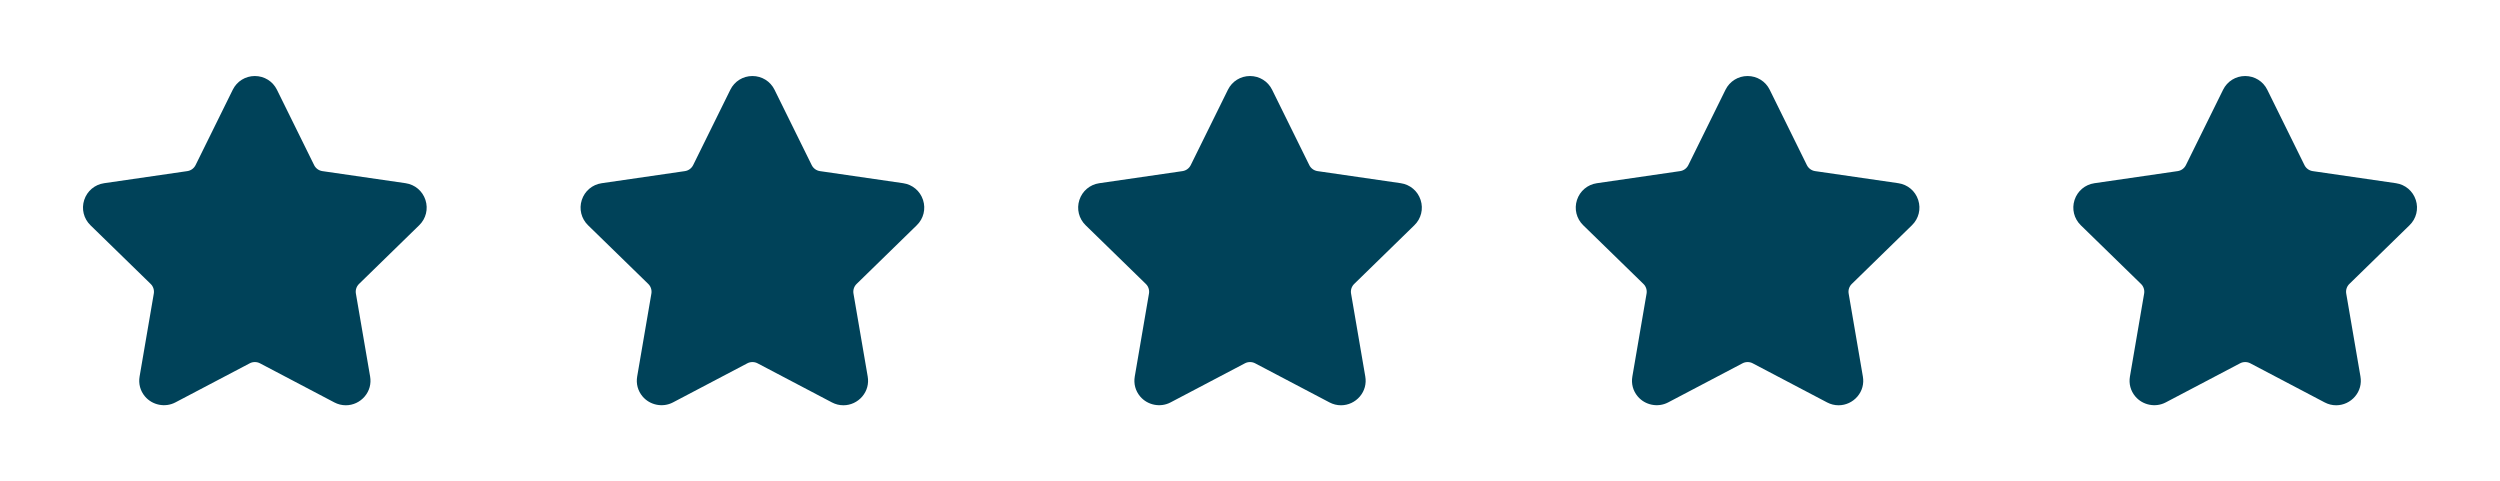 <?xml version="1.0" encoding="utf-8"?>
<!-- Generator: Adobe Illustrator 16.0.4, SVG Export Plug-In . SVG Version: 6.00 Build 0)  -->
<!DOCTYPE svg PUBLIC "-//W3C//DTD SVG 1.1//EN" "http://www.w3.org/Graphics/SVG/1.1/DTD/svg11.dtd">
<svg version="1.1" id="Calque_1" xmlns="http://www.w3.org/2000/svg" xmlns:xlink="http://www.w3.org/1999/xlink" x="0px" y="0px"
	 width="155.833px" height="30px" viewBox="0 0 155.833 30" enable-background="new 0 0 155.833 30" xml:space="preserve">
<g>
	<path fill="#004259" d="M26.131,14.039c0.422-0.41,0.571-1.014,0.389-1.574c-0.182-0.561-0.657-0.961-1.24-1.046l-5.187-0.753
		c-0.222-0.033-0.412-0.172-0.511-0.371l-2.319-4.7c-0.26-0.528-0.789-0.856-1.378-0.856s-1.116,0.328-1.377,0.856l-2.319,4.7
		c-0.1,0.2-0.291,0.339-0.512,0.371L6.49,11.42c-0.583,0.084-1.058,0.484-1.241,1.045c-0.182,0.561-0.032,1.164,0.389,1.575
		l3.754,3.659c0.16,0.154,0.232,0.381,0.195,0.6l-0.885,5.166c-0.079,0.455,0.04,0.896,0.334,1.246
		c0.457,0.543,1.256,0.709,1.895,0.373l4.639-2.439c0.193-0.102,0.438-0.102,0.632,0l4.639,2.439
		c0.226,0.119,0.467,0.178,0.715,0.178c0.453,0,0.883-0.201,1.179-0.551c0.295-0.35,0.414-0.793,0.335-1.246l-0.886-5.166
		c-0.038-0.221,0.035-0.445,0.195-0.6L26.131,14.039z"/>
	<path fill="#004259" d="M57.147,14.039c0.422-0.41,0.571-1.014,0.389-1.574c-0.182-0.561-0.657-0.961-1.24-1.046l-5.187-0.753
		c-0.222-0.033-0.412-0.172-0.511-0.371l-2.319-4.7c-0.26-0.528-0.789-0.856-1.378-0.856s-1.116,0.328-1.377,0.856l-2.319,4.7
		c-0.1,0.2-0.291,0.339-0.512,0.371l-5.187,0.754c-0.583,0.084-1.058,0.484-1.241,1.045c-0.182,0.561-0.032,1.164,0.389,1.575
		l3.754,3.659c0.16,0.154,0.232,0.381,0.195,0.6l-0.885,5.166c-0.079,0.455,0.04,0.896,0.334,1.246
		c0.457,0.543,1.256,0.709,1.895,0.373l4.639-2.439c0.193-0.102,0.438-0.102,0.632,0l4.639,2.439
		c0.226,0.119,0.467,0.178,0.715,0.178c0.453,0,0.883-0.201,1.179-0.551c0.295-0.35,0.414-0.793,0.335-1.246l-0.886-5.166
		c-0.038-0.221,0.035-0.445,0.195-0.6L57.147,14.039z"/>
	<path fill="#004259" d="M88.163,14.039c0.422-0.41,0.571-1.014,0.389-1.574c-0.182-0.561-0.657-0.961-1.24-1.046l-5.187-0.753
		c-0.222-0.033-0.412-0.172-0.511-0.371l-2.319-4.7c-0.26-0.528-0.789-0.856-1.378-0.856s-1.116,0.328-1.377,0.856l-2.319,4.7
		c-0.1,0.2-0.291,0.339-0.512,0.371l-5.187,0.754c-0.583,0.084-1.058,0.484-1.241,1.045c-0.182,0.561-0.032,1.164,0.389,1.575
		l3.754,3.659c0.16,0.154,0.232,0.381,0.195,0.6l-0.885,5.166c-0.079,0.455,0.04,0.896,0.334,1.246
		c0.457,0.543,1.256,0.709,1.895,0.373l4.639-2.439c0.193-0.102,0.438-0.102,0.632,0l4.639,2.439
		c0.226,0.119,0.467,0.178,0.715,0.178c0.453,0,0.883-0.201,1.179-0.551c0.295-0.35,0.414-0.793,0.335-1.246l-0.886-5.166
		c-0.038-0.221,0.035-0.445,0.195-0.6L88.163,14.039z"/>
	<path fill="#004259" d="M119.179,14.039c0.422-0.41,0.572-1.014,0.389-1.574c-0.182-0.561-0.656-0.961-1.24-1.046l-5.186-0.753
		c-0.223-0.033-0.412-0.172-0.512-0.371l-2.318-4.7c-0.26-0.528-0.789-0.856-1.379-0.856c-0.588,0-1.115,0.328-1.377,0.856
		l-2.318,4.7c-0.1,0.2-0.291,0.339-0.512,0.371l-5.188,0.754c-0.582,0.084-1.057,0.484-1.24,1.045
		c-0.182,0.561-0.033,1.164,0.389,1.575l3.754,3.659c0.16,0.154,0.232,0.381,0.195,0.6l-0.885,5.166
		c-0.08,0.455,0.039,0.896,0.334,1.246c0.457,0.543,1.256,0.709,1.895,0.373l4.639-2.439c0.193-0.102,0.438-0.102,0.631,0
		l4.639,2.439c0.227,0.119,0.467,0.178,0.715,0.178c0.453,0,0.883-0.201,1.18-0.551c0.295-0.35,0.414-0.793,0.334-1.246
		l-0.885-5.166c-0.039-0.221,0.035-0.445,0.195-0.6L119.179,14.039z"/>
	<path fill="#004259" d="M150.195,14.039c0.422-0.41,0.571-1.014,0.389-1.574c-0.182-0.561-0.657-0.961-1.24-1.046l-5.187-0.753
		c-0.222-0.033-0.412-0.172-0.511-0.371l-2.319-4.7c-0.26-0.528-0.789-0.856-1.378-0.856s-1.116,0.328-1.377,0.856l-2.319,4.7
		c-0.1,0.2-0.291,0.339-0.512,0.371l-5.187,0.754c-0.583,0.084-1.058,0.484-1.241,1.045c-0.182,0.561-0.032,1.164,0.389,1.575
		l3.754,3.659c0.16,0.154,0.232,0.381,0.195,0.6l-0.885,5.166c-0.079,0.455,0.04,0.896,0.334,1.246
		c0.457,0.543,1.256,0.709,1.895,0.373l4.639-2.439c0.193-0.102,0.438-0.102,0.632,0l4.639,2.439
		c0.226,0.119,0.467,0.178,0.715,0.178c0.453,0,0.883-0.201,1.179-0.551c0.295-0.35,0.414-0.793,0.335-1.246l-0.886-5.166
		c-0.038-0.221,0.035-0.445,0.195-0.6L150.195,14.039z"/>
</g>
</svg>
